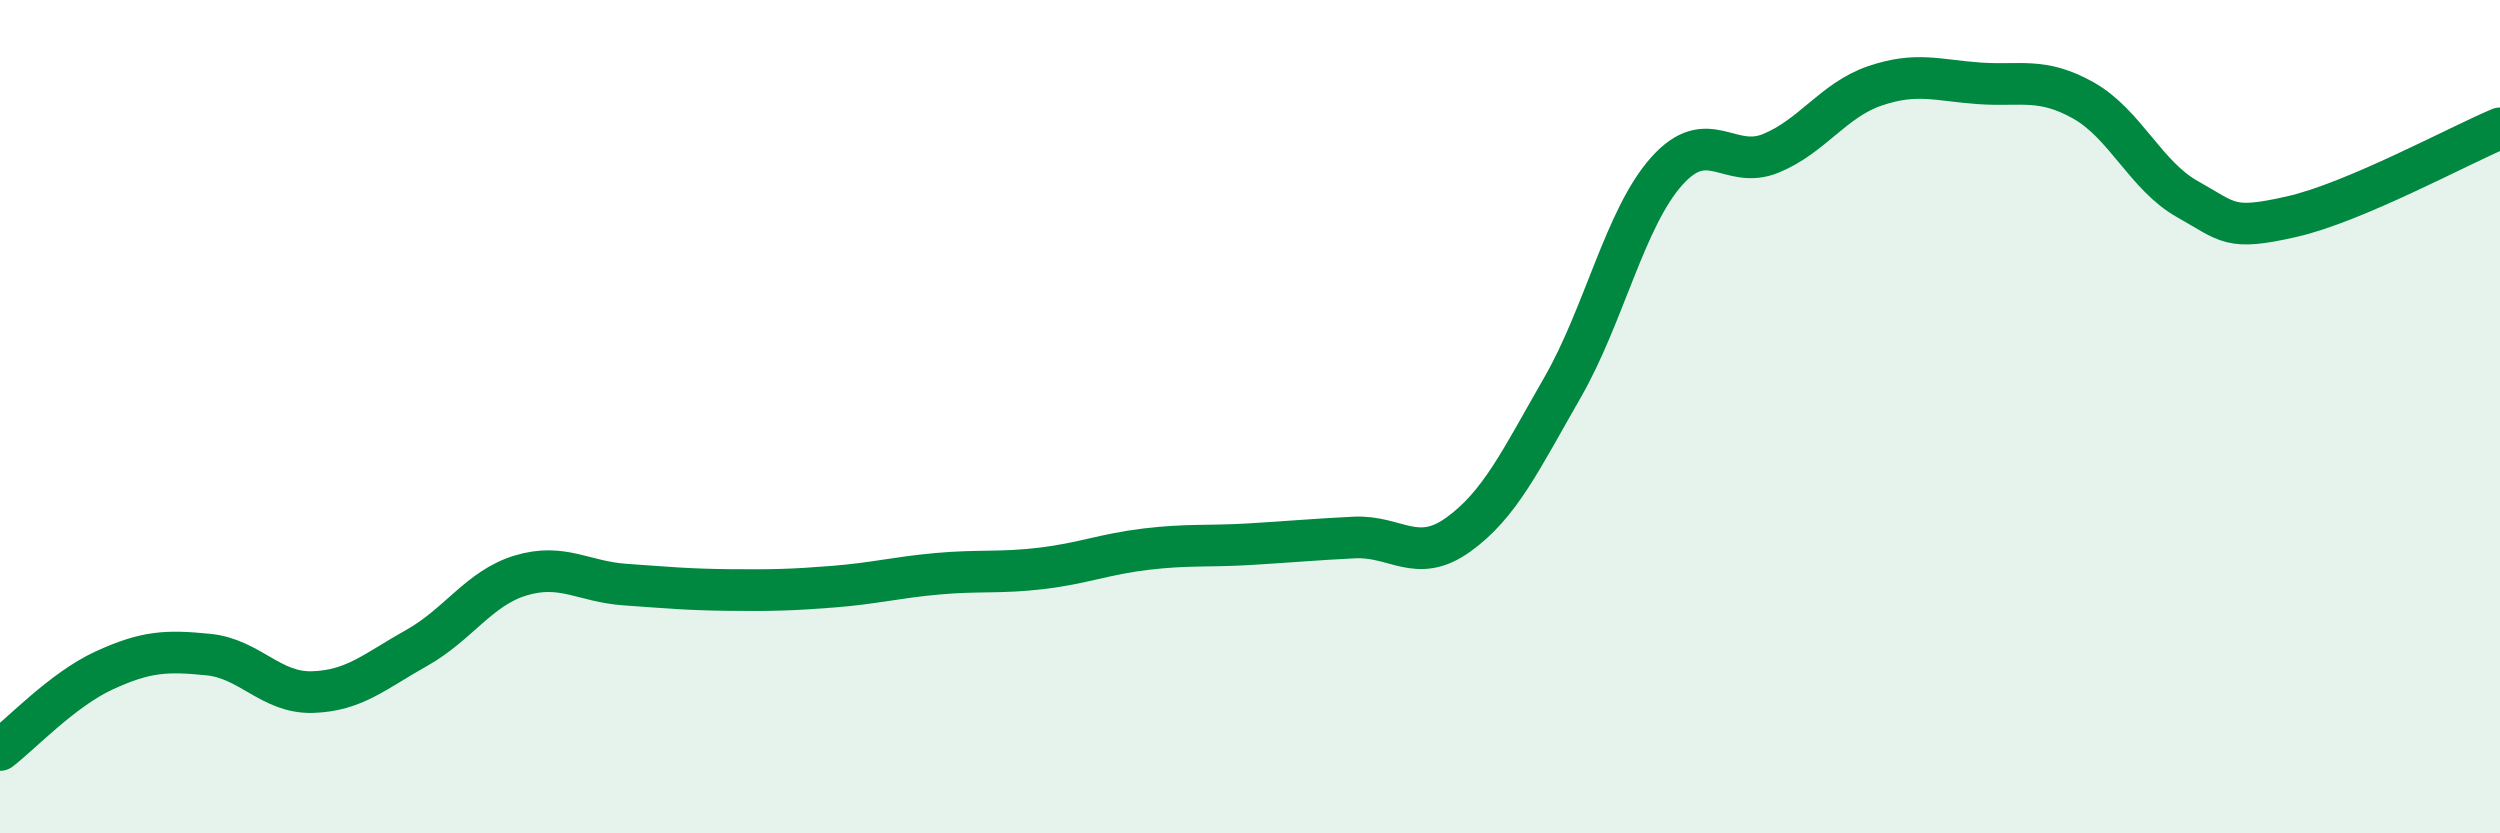 
    <svg width="60" height="20" viewBox="0 0 60 20" xmlns="http://www.w3.org/2000/svg">
      <path
        d="M 0,18 C 0.5,17.62 1.5,16.55 2.5,16.09 C 3.5,15.63 4,15.61 5,15.71 C 6,15.81 6.5,16.64 7.5,16.61 C 8.5,16.58 9,16.11 10,15.55 C 11,14.99 11.5,14.11 12.5,13.81 C 13.5,13.51 14,13.96 15,14.03 C 16,14.1 16.5,14.15 17.5,14.16 C 18.5,14.17 19,14.16 20,14.08 C 21,14 21.5,13.86 22.5,13.77 C 23.5,13.68 24,13.76 25,13.64 C 26,13.52 26.5,13.3 27.5,13.18 C 28.5,13.06 29,13.12 30,13.06 C 31,13 31.5,12.95 32.5,12.9 C 33.5,12.85 34,13.55 35,12.83 C 36,12.11 36.5,11.04 37.5,9.3 C 38.5,7.56 39,5.23 40,4.11 C 41,2.99 41.5,4.09 42.5,3.68 C 43.5,3.27 44,2.4 45,2.06 C 46,1.72 46.5,1.93 47.5,2 C 48.5,2.07 49,1.85 50,2.41 C 51,2.97 51.5,4.22 52.5,4.78 C 53.5,5.34 53.5,5.54 55,5.2 C 56.5,4.86 59,3.5 60,3.08L60 20L0 20Z"
        fill="#008740"
        opacity="0.1"
        stroke-linecap="round"
        stroke-linejoin="round"
      />
      <path
        d="M 0,18 C 0.5,17.62 1.5,16.55 2.5,16.09 C 3.5,15.63 4,15.61 5,15.71 C 6,15.81 6.5,16.64 7.5,16.61 C 8.5,16.58 9,16.11 10,15.55 C 11,14.99 11.5,14.11 12.5,13.81 C 13.5,13.51 14,13.96 15,14.03 C 16,14.1 16.5,14.15 17.5,14.16 C 18.5,14.17 19,14.16 20,14.08 C 21,14 21.5,13.86 22.5,13.77 C 23.5,13.68 24,13.76 25,13.64 C 26,13.52 26.5,13.3 27.5,13.18 C 28.5,13.06 29,13.12 30,13.06 C 31,13 31.5,12.95 32.5,12.9 C 33.5,12.85 34,13.55 35,12.83 C 36,12.11 36.5,11.04 37.5,9.3 C 38.5,7.56 39,5.23 40,4.11 C 41,2.99 41.5,4.09 42.5,3.68 C 43.5,3.27 44,2.4 45,2.06 C 46,1.72 46.5,1.93 47.5,2 C 48.5,2.07 49,1.85 50,2.41 C 51,2.97 51.5,4.22 52.5,4.78 C 53.5,5.34 53.5,5.54 55,5.2 C 56.5,4.86 59,3.5 60,3.08"
        stroke="#008740"
        stroke-width="1"
        fill="none"
        stroke-linecap="round"
        stroke-linejoin="round"
      />
    </svg>
  